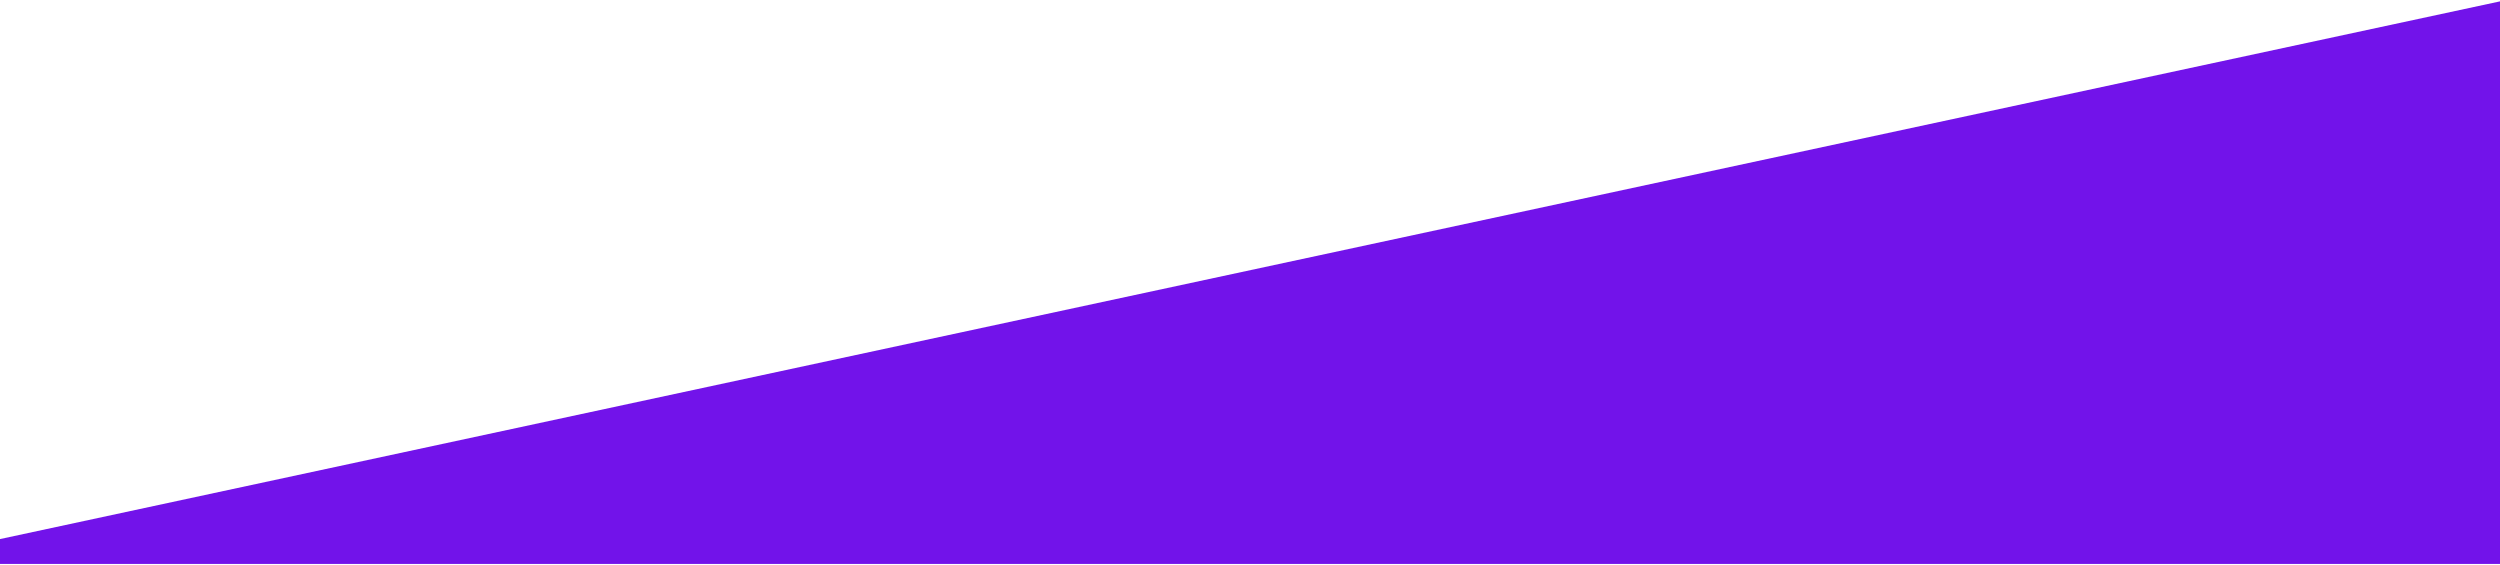 <?xml version="1.0" encoding="UTF-8"?><svg xmlns="http://www.w3.org/2000/svg" id="Layer_267972be9b5c6c" data-name="Layer 2" viewBox="0 0 199.97 45" aria-hidden="true" width="199px" height="45px">
  <defs><linearGradient class="cerosgradient" data-cerosgradient="true" id="CerosGradient_idd8eead77d" gradientUnits="userSpaceOnUse" x1="50%" y1="100%" x2="50%" y2="0%"><stop offset="0%" stop-color="#d1d1d1"/><stop offset="100%" stop-color="#d1d1d1"/></linearGradient><linearGradient/>
    <style>
      .cls-1-67972be9b5c6c{
        fill: #7213ea;
      }
    </style>
  </defs>
  <g id="Layer_1-267972be9b5c6c" data-name="Layer 1">
    <polygon class="cls-1-67972be9b5c6c" points="199.97 45 0 45 0 43.01 199.97 0 199.97 45"/>
  </g>
</svg>